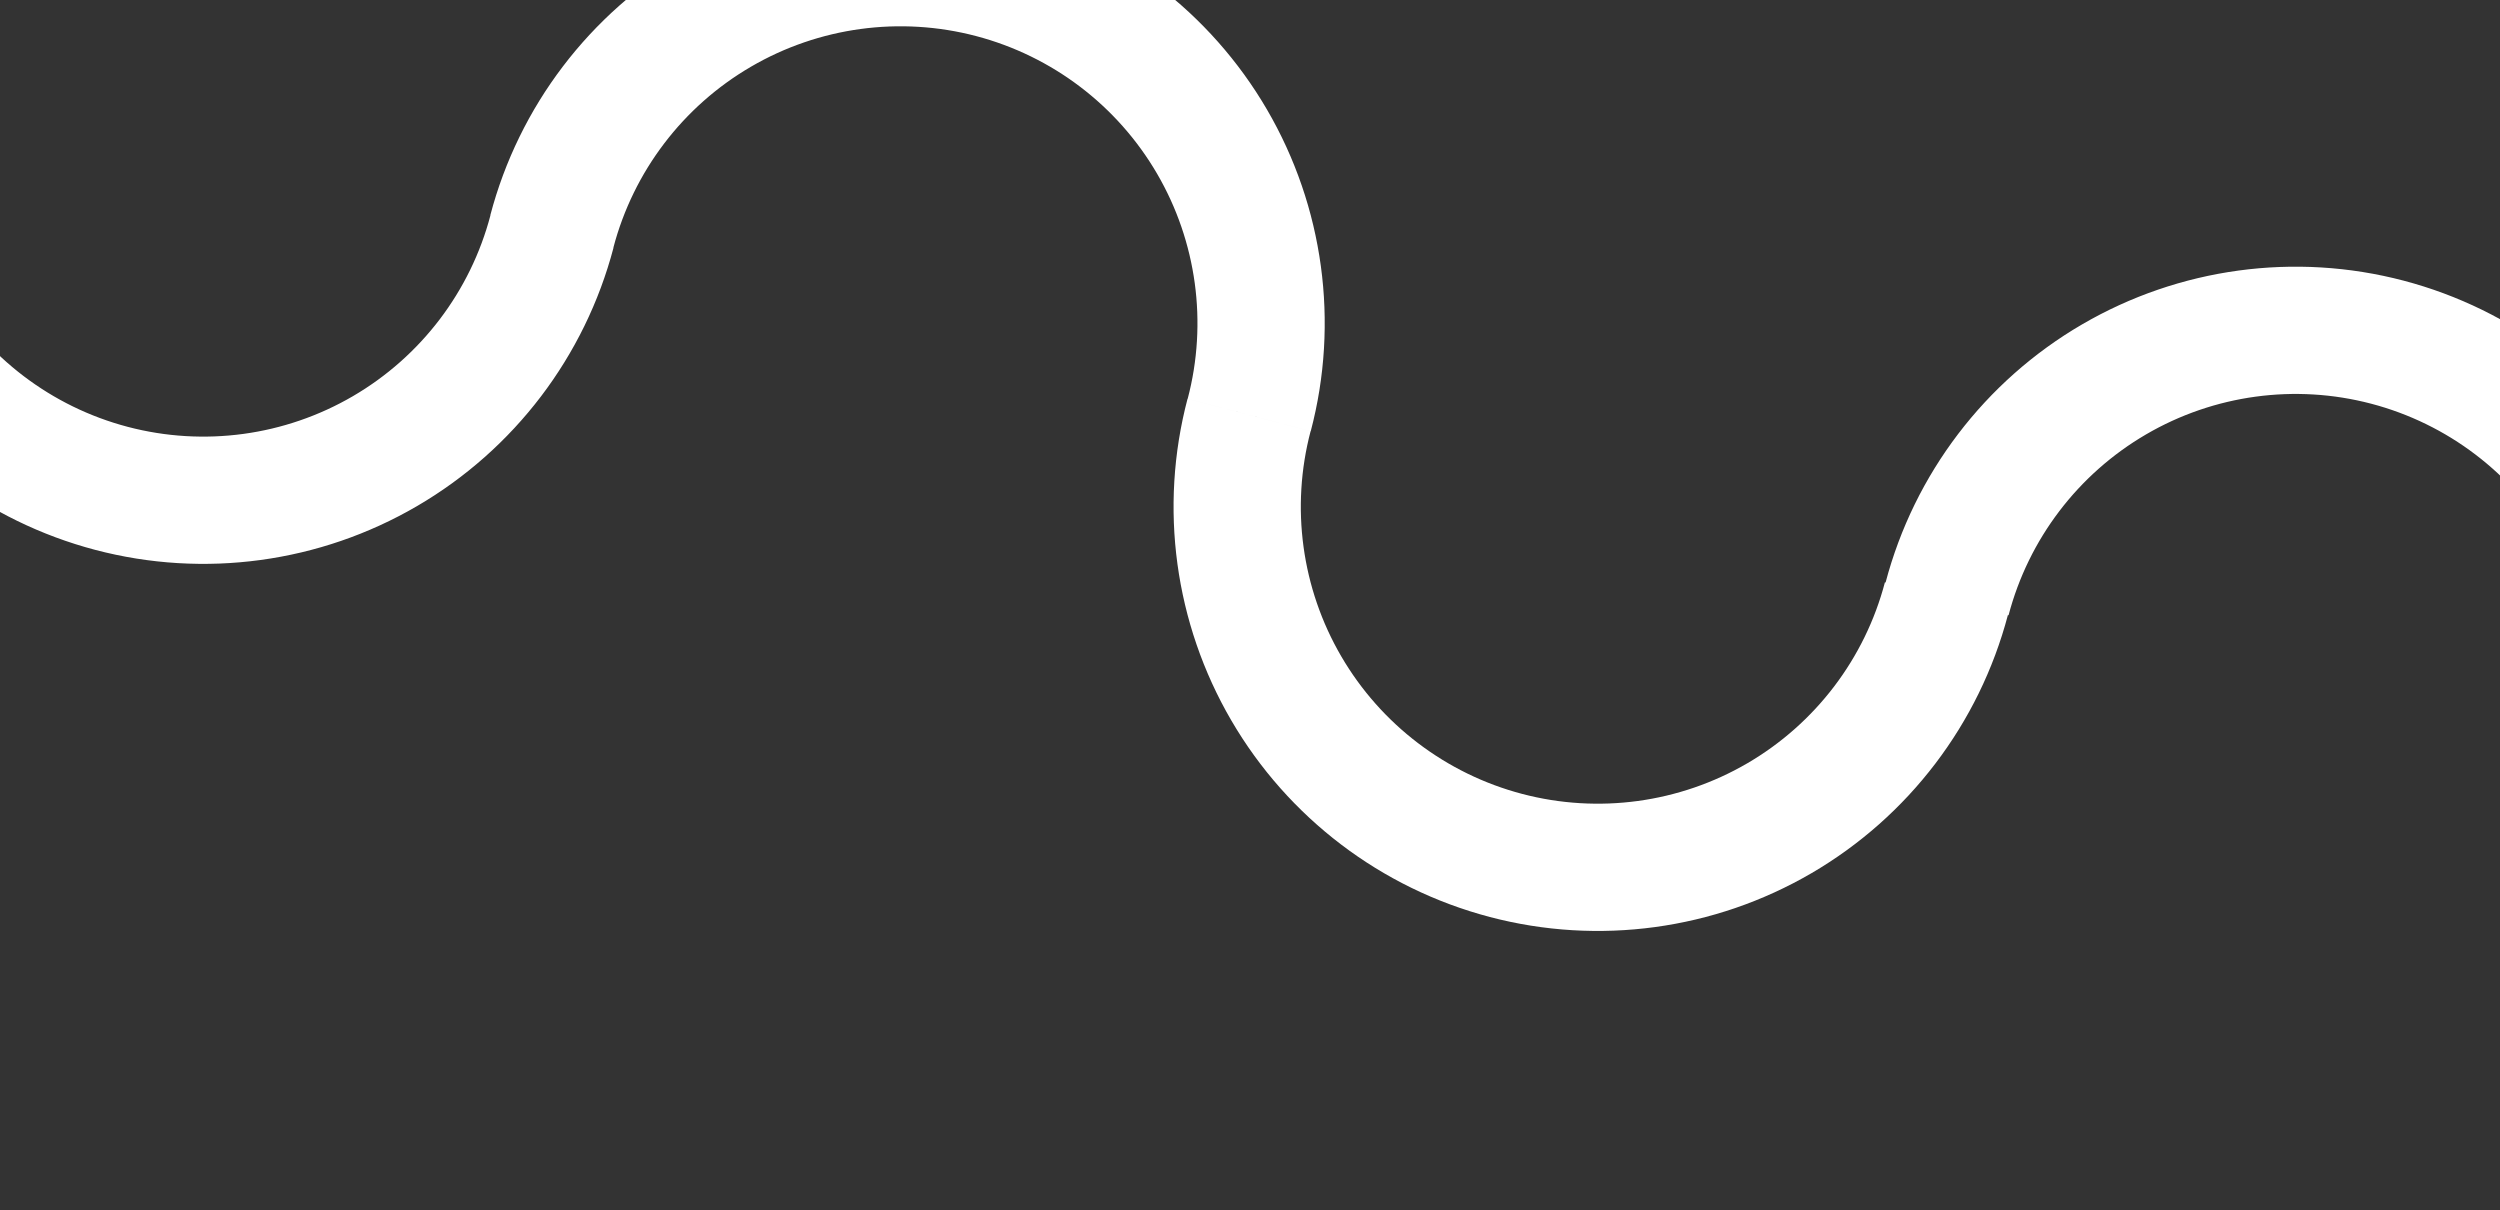 <svg width="1440" height="697" viewBox="0 0 1440 697" fill="none" xmlns="http://www.w3.org/2000/svg">
<rect x="0" y="0" width="1440" height="697" fill="#333333" stroke="none"/>
<path d="M54.904 316.745C117.57 333.241 184.224 324.168 240.2 291.521C296.177 258.873 336.891 205.326 353.388 142.66L353.307 142.639C364.855 98.772 393.355 61.289 432.539 38.436C471.722 15.583 518.38 9.231 562.246 20.779C606.113 32.326 643.596 60.827 666.449 100.01C689.302 139.194 695.654 185.851 684.106 229.718L754.991 248.377C771.488 185.711 762.414 119.058 729.767 63.081C697.12 7.104 643.573 -33.611 580.906 -50.107C518.24 -66.603 451.586 -57.529 395.61 -24.882C339.633 7.765 298.919 61.312 282.422 123.979L282.503 124C270.955 167.866 242.455 205.349 203.271 228.202C164.088 251.055 117.43 257.406 73.564 245.859C29.697 234.312 -7.786 205.811 -30.639 166.628C-53.492 127.444 -59.844 80.787 -48.296 36.921L-119.182 18.261C-135.678 80.927 -126.604 147.581 -93.957 203.558C-61.31 259.534 -7.763 300.249 54.904 316.745ZM858.109 528.181C920.776 544.677 987.429 535.604 1043.41 502.957C1099.32 470.346 1140 416.883 1156.54 354.308L1156.92 354.408C1168.46 310.542 1196.97 273.06 1236.15 250.207C1275.33 227.353 1321.99 221.002 1365.86 232.549C1409.72 244.096 1447.2 272.597 1470.06 311.781C1492.91 350.964 1499.26 397.621 1487.72 441.488L1558.6 460.148C1575.1 397.481 1566.02 330.828 1533.38 274.852C1500.73 218.875 1447.18 178.159 1384.52 161.663C1321.85 145.167 1255.2 154.24 1199.22 186.887C1143.31 219.498 1102.62 272.961 1086.09 335.536L1085.71 335.436C1074.16 379.302 1045.66 416.785 1006.48 439.638C967.293 462.491 920.636 468.842 876.769 457.295C832.902 445.747 795.419 417.247 772.566 378.063C749.713 338.88 743.362 292.223 754.909 248.357L684.023 229.697C667.527 292.363 676.601 359.017 709.248 414.993C741.895 470.97 795.443 511.685 858.109 528.181Z" fill="white"/>
</svg>
